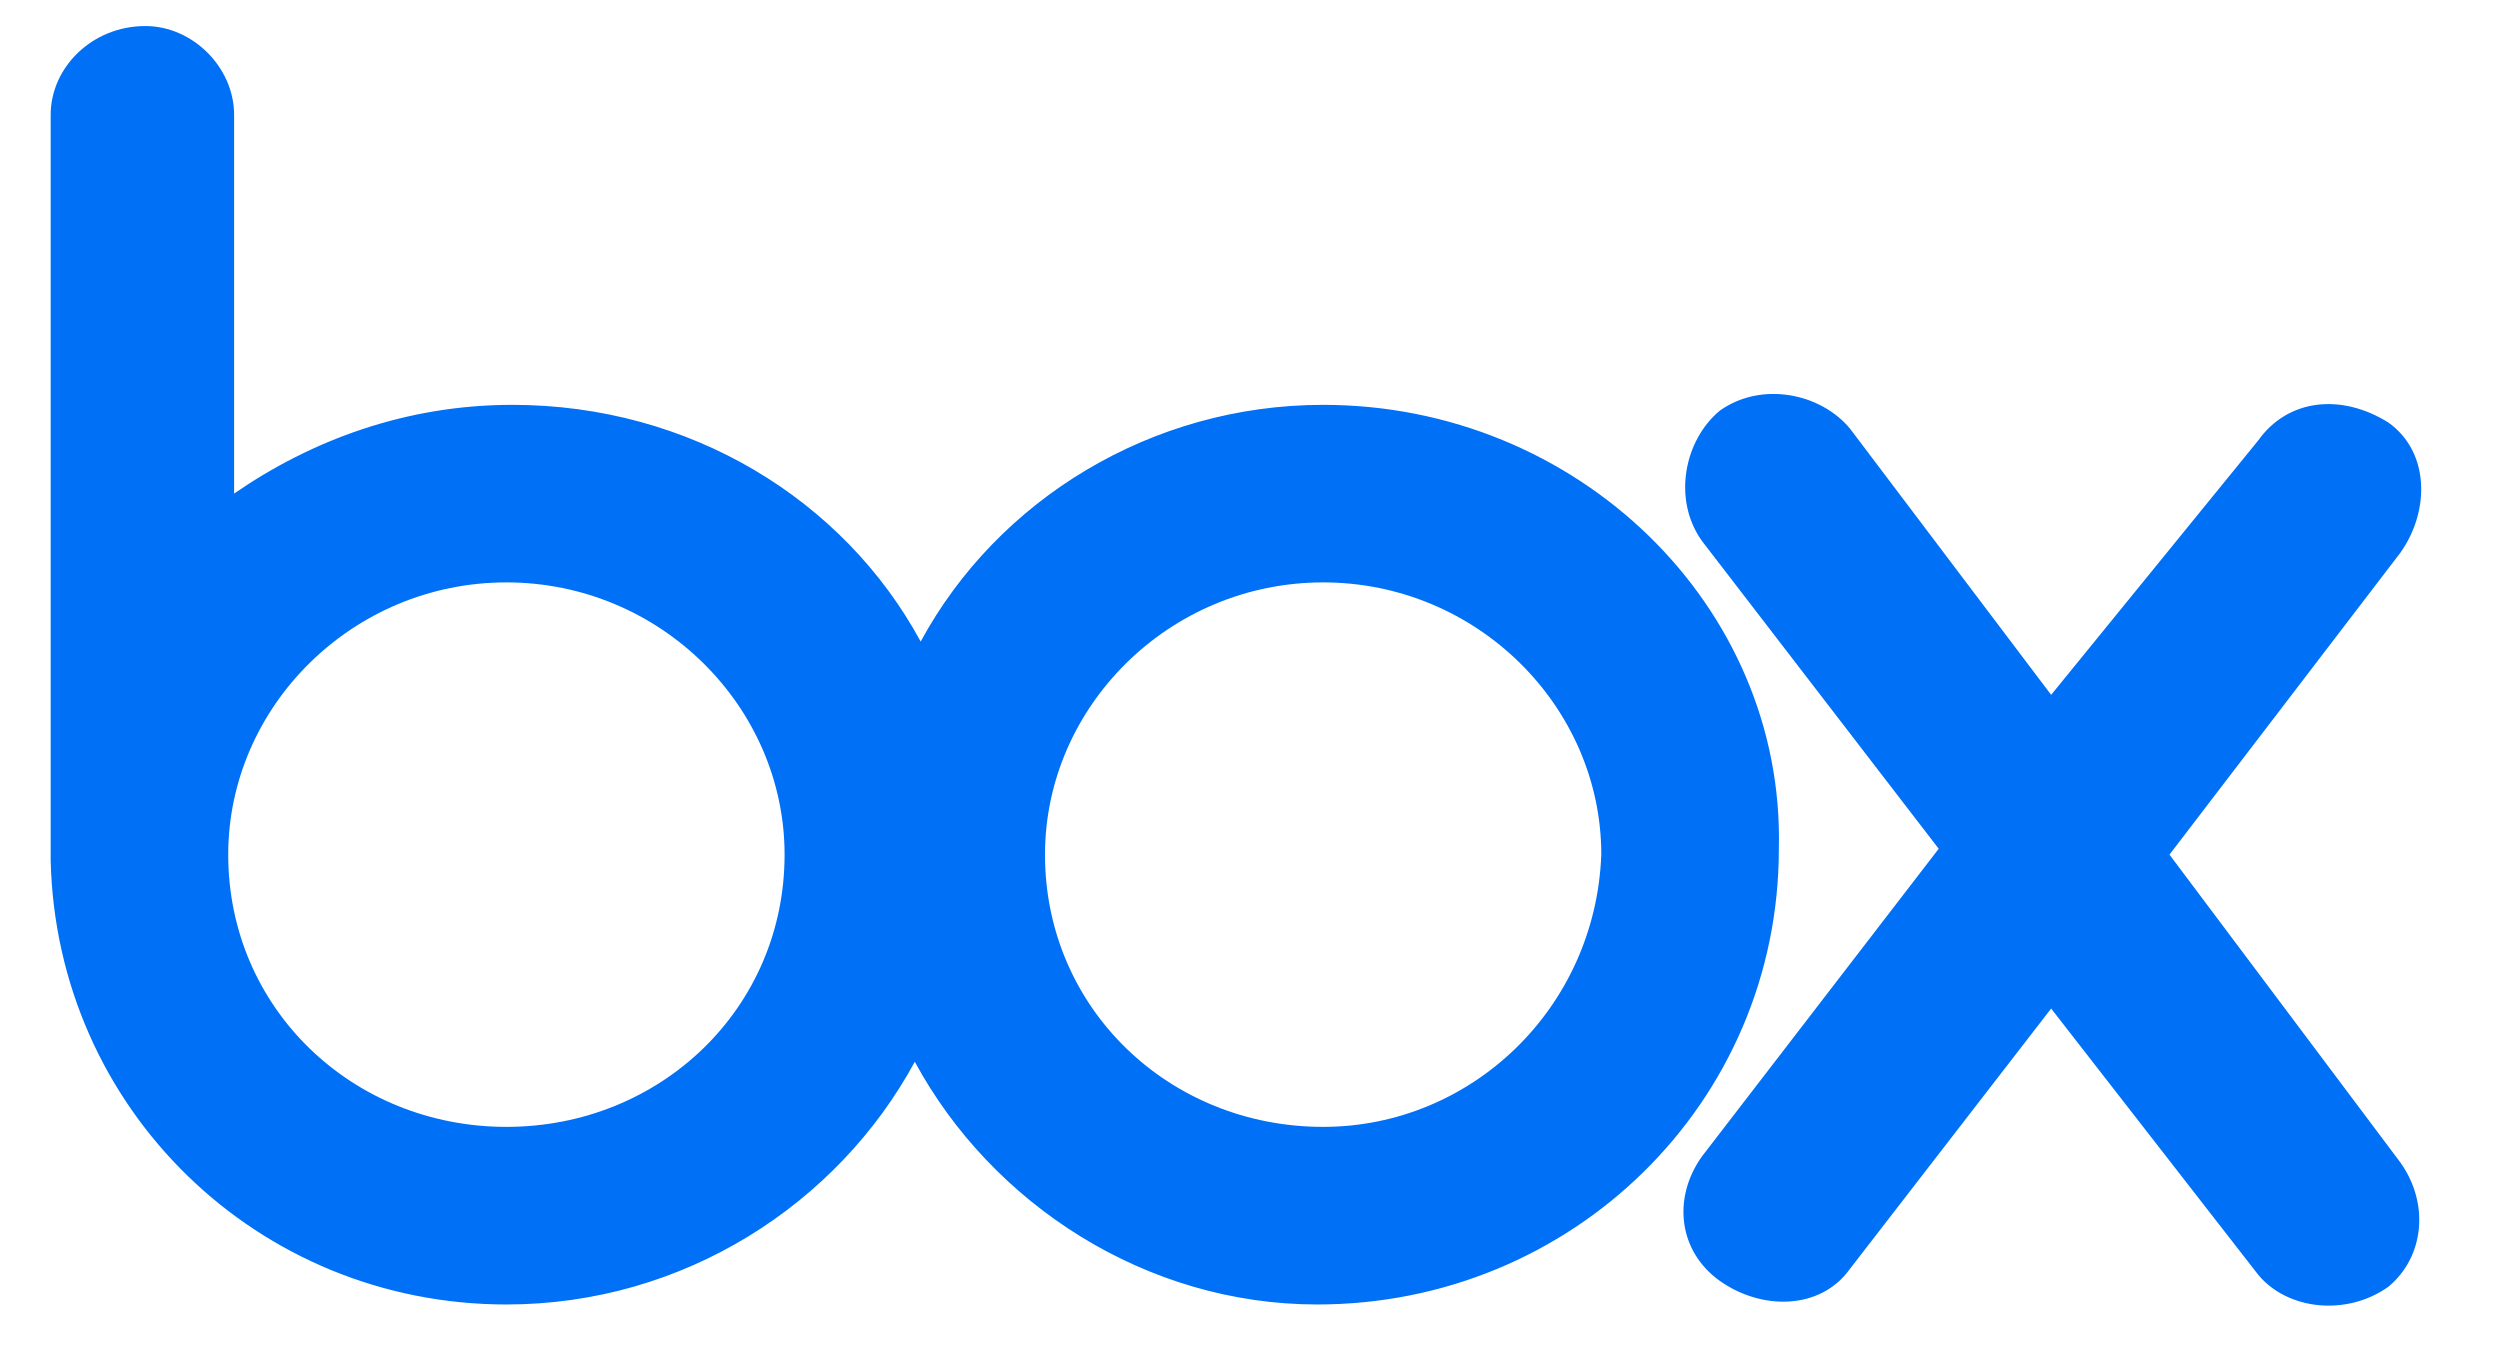 <svg width="48" height="26" viewBox="0 0 48 26" fill="none" xmlns="http://www.w3.org/2000/svg">
<g clip-path="url(#clip0_2653_727)">
<path d="M46.086 22.318C46.654 23.114 46.541 24.136 45.859 24.704C45.064 25.273 43.927 25.159 43.359 24.477L39.382 19.364L35.518 24.364C34.95 25.159 33.814 25.159 33.018 24.591C32.223 24.023 32.109 23 32.677 22.204L37.223 16.296L32.677 10.386C32.109 9.591 32.336 8.455 33.018 7.886C33.814 7.318 34.95 7.545 35.518 8.227L39.382 13.341L43.359 8.455C43.927 7.659 44.95 7.545 45.859 8.114C46.654 8.682 46.654 9.818 46.086 10.614L41.654 16.409L46.086 22.318ZM25.404 21.636C22.45 21.636 20.064 19.364 20.064 16.409C20.064 13.568 22.45 11.182 25.404 11.182C28.359 11.182 30.745 13.568 30.745 16.409C30.632 19.364 28.245 21.636 25.404 21.636ZM9.723 21.636C6.768 21.636 4.382 19.364 4.382 16.409C4.382 13.568 6.768 11.182 9.723 11.182C12.677 11.182 15.064 13.568 15.064 16.409C15.064 19.364 12.677 21.636 9.723 21.636ZM25.404 7.773C22.109 7.773 19.154 9.591 17.677 12.318C16.2 9.591 13.245 7.773 9.836 7.773C7.791 7.773 5.973 8.455 4.495 9.477V2.205C4.495 1.295 3.7 0.5 2.791 0.5C1.768 0.5 0.973 1.295 0.973 2.205V16.523C1.086 21.296 4.95 25.046 9.723 25.046C13.132 25.046 16.086 23.114 17.564 20.386C19.041 23.114 21.995 25.046 25.291 25.046C30.177 25.046 34.154 21.182 34.154 16.296C34.268 11.636 30.291 7.773 25.404 7.773Z" fill="#0071F7"/>
</g>
<defs>
<clipPath id="clip0_2653_727">
<rect width="46.591" height="25" fill="white" transform="translate(0.973 0.5)"/>
</clipPath>
</defs>
</svg>
